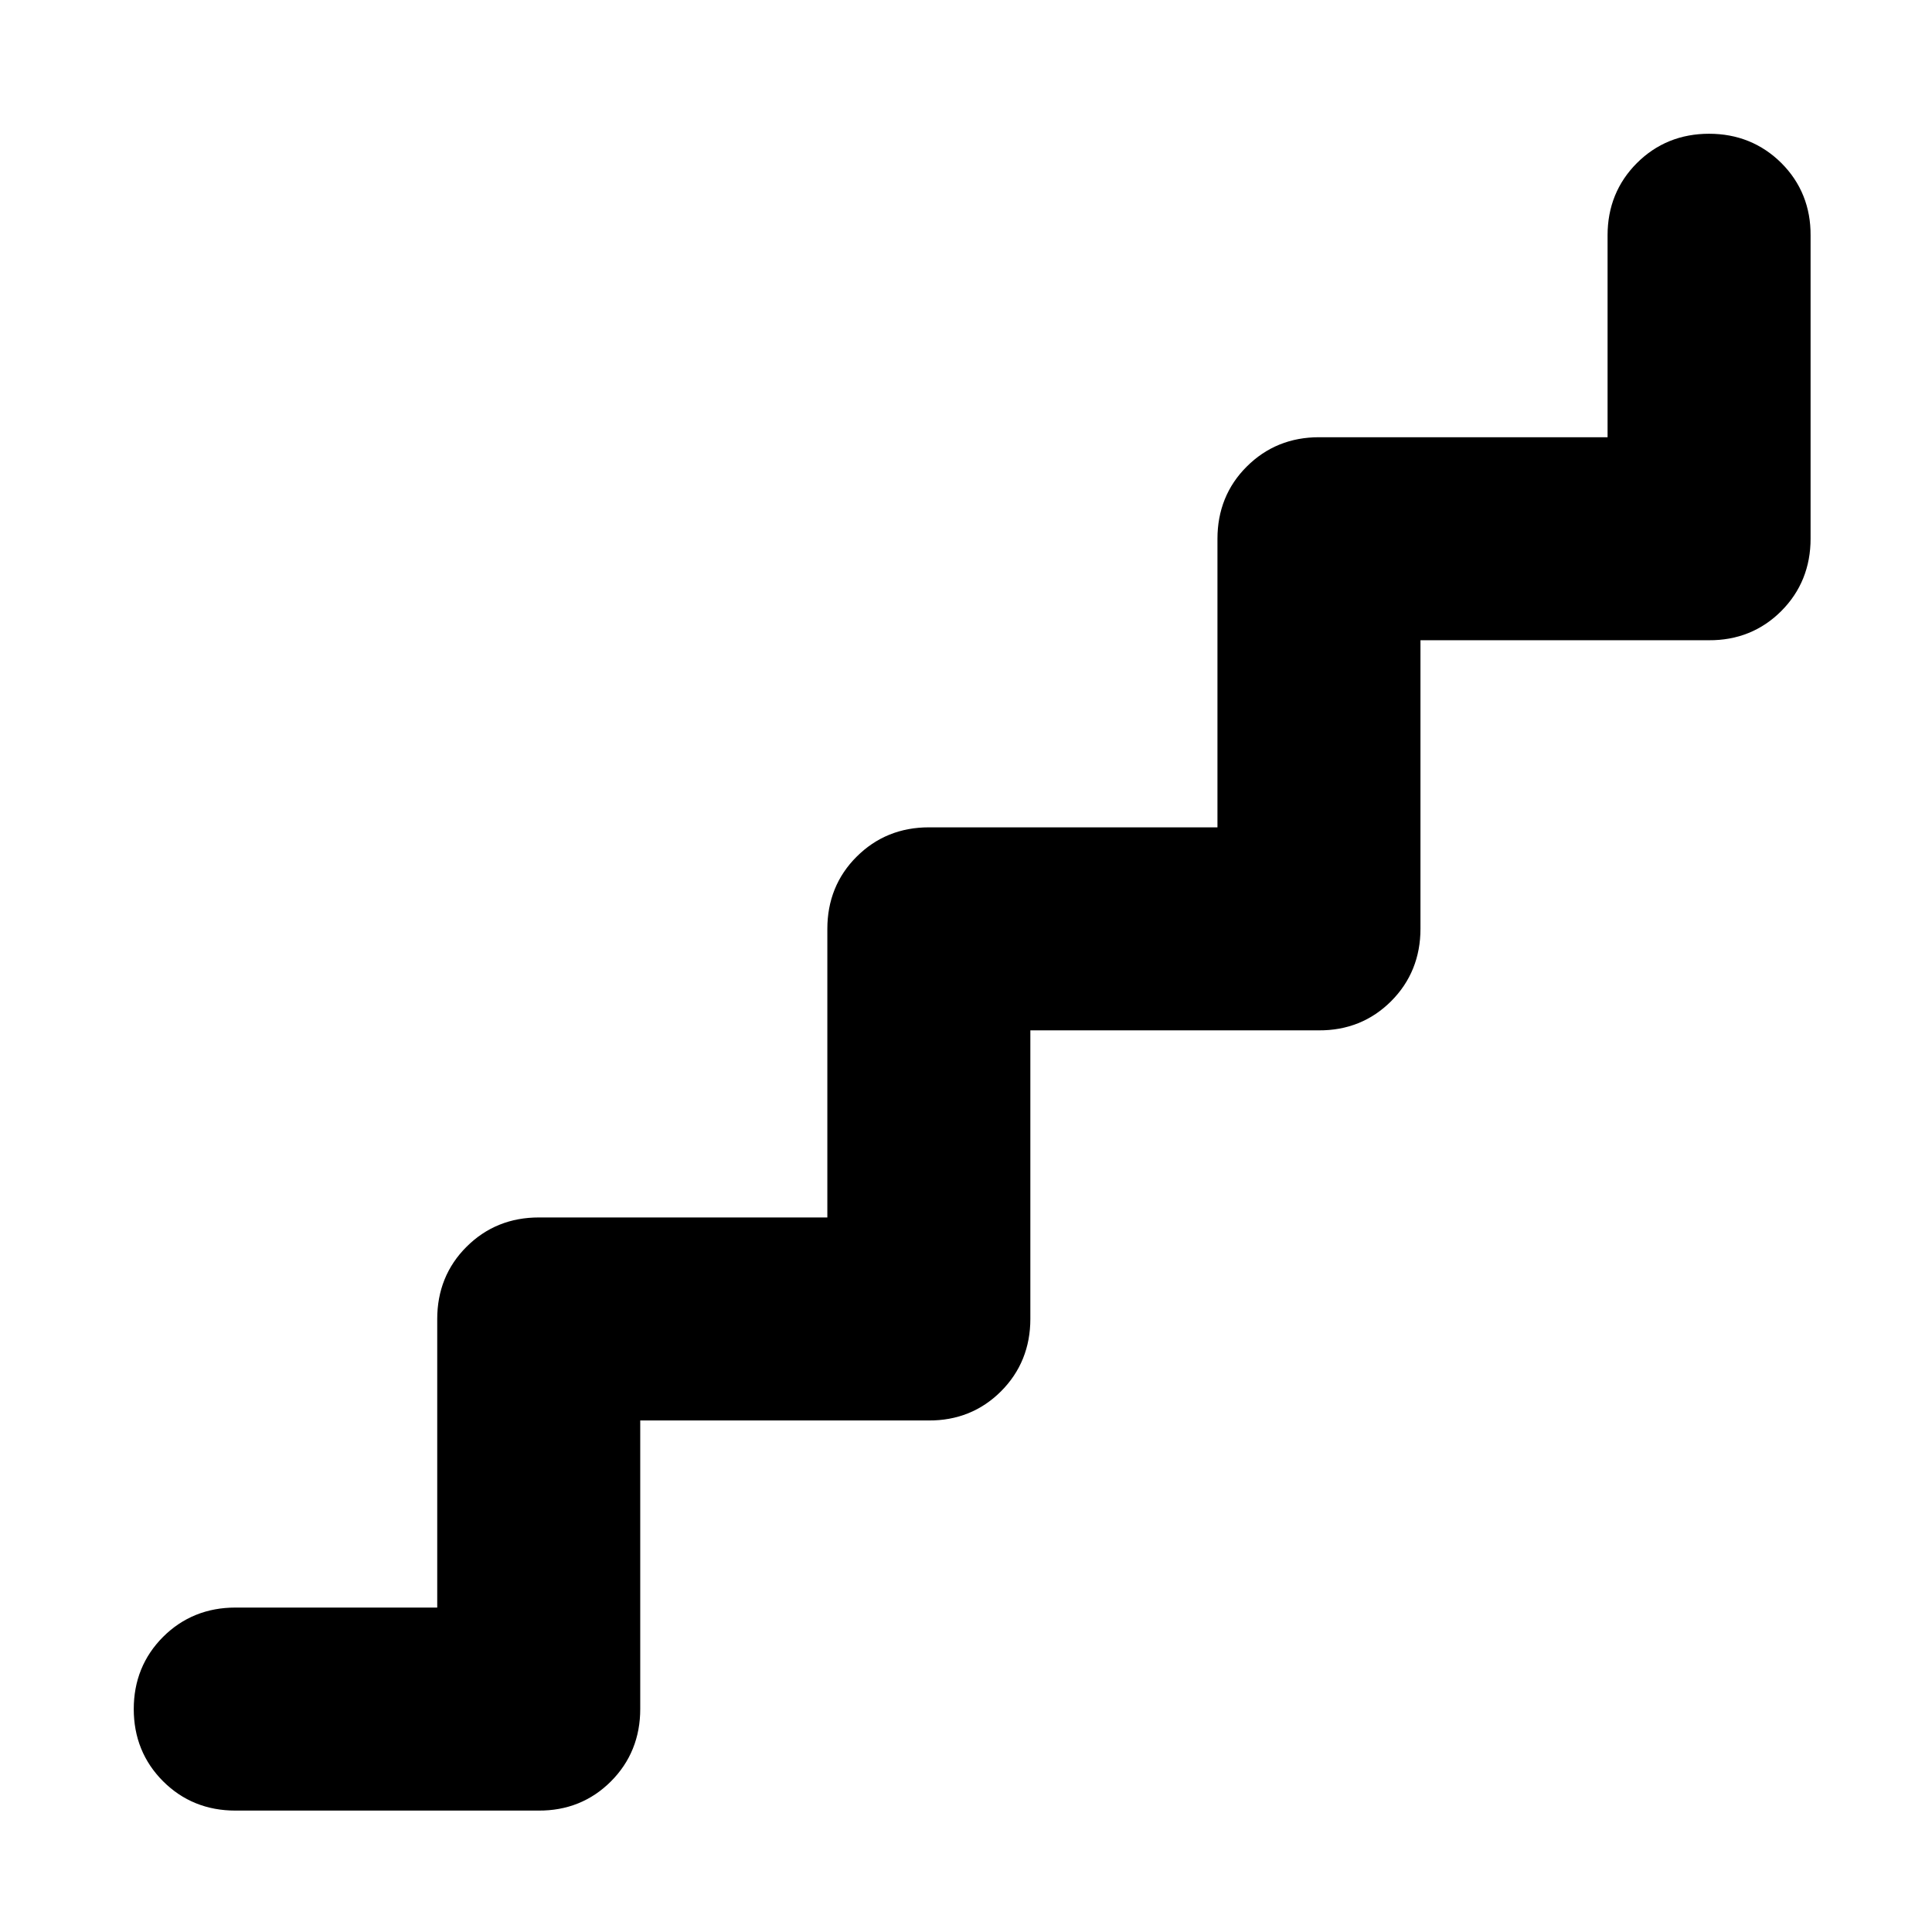 <svg width="13" height="13" viewBox="0 0 13 13" fill="none" xmlns="http://www.w3.org/2000/svg">
<path d="M3.042 10.917V8.875C3.042 8.71 3.098 8.571 3.21 8.46C3.322 8.348 3.46 8.292 3.625 8.292H5.667V6.25C5.667 6.085 5.723 5.946 5.835 5.835C5.947 5.723 6.085 5.667 6.25 5.667H8.292V3.625C8.292 3.46 8.348 3.321 8.46 3.21C8.572 3.098 8.71 3.042 8.875 3.042H10.917V1.583C10.917 1.418 10.973 1.28 11.085 1.168C11.197 1.056 11.335 1 11.5 1C11.665 1 11.803 1.056 11.916 1.168C12.028 1.28 12.084 1.419 12.083 1.583V3.625C12.083 3.79 12.027 3.929 11.915 4.041C11.803 4.153 11.665 4.209 11.5 4.208H9.458V6.25C9.458 6.415 9.402 6.554 9.29 6.666C9.178 6.778 9.04 6.834 8.875 6.833H6.833V8.875C6.833 9.04 6.777 9.179 6.665 9.291C6.553 9.403 6.415 9.459 6.25 9.458H4.208V11.5C4.208 11.665 4.152 11.804 4.04 11.916C3.928 12.028 3.79 12.084 3.625 12.083H1.583C1.418 12.083 1.28 12.027 1.168 11.915C1.056 11.803 1 11.665 1 11.5C1 11.335 1.056 11.197 1.168 11.085C1.28 10.973 1.419 10.917 1.583 10.917H3.042Z" fill="black" stroke="black" stroke-width="0.2"/>
</svg>
